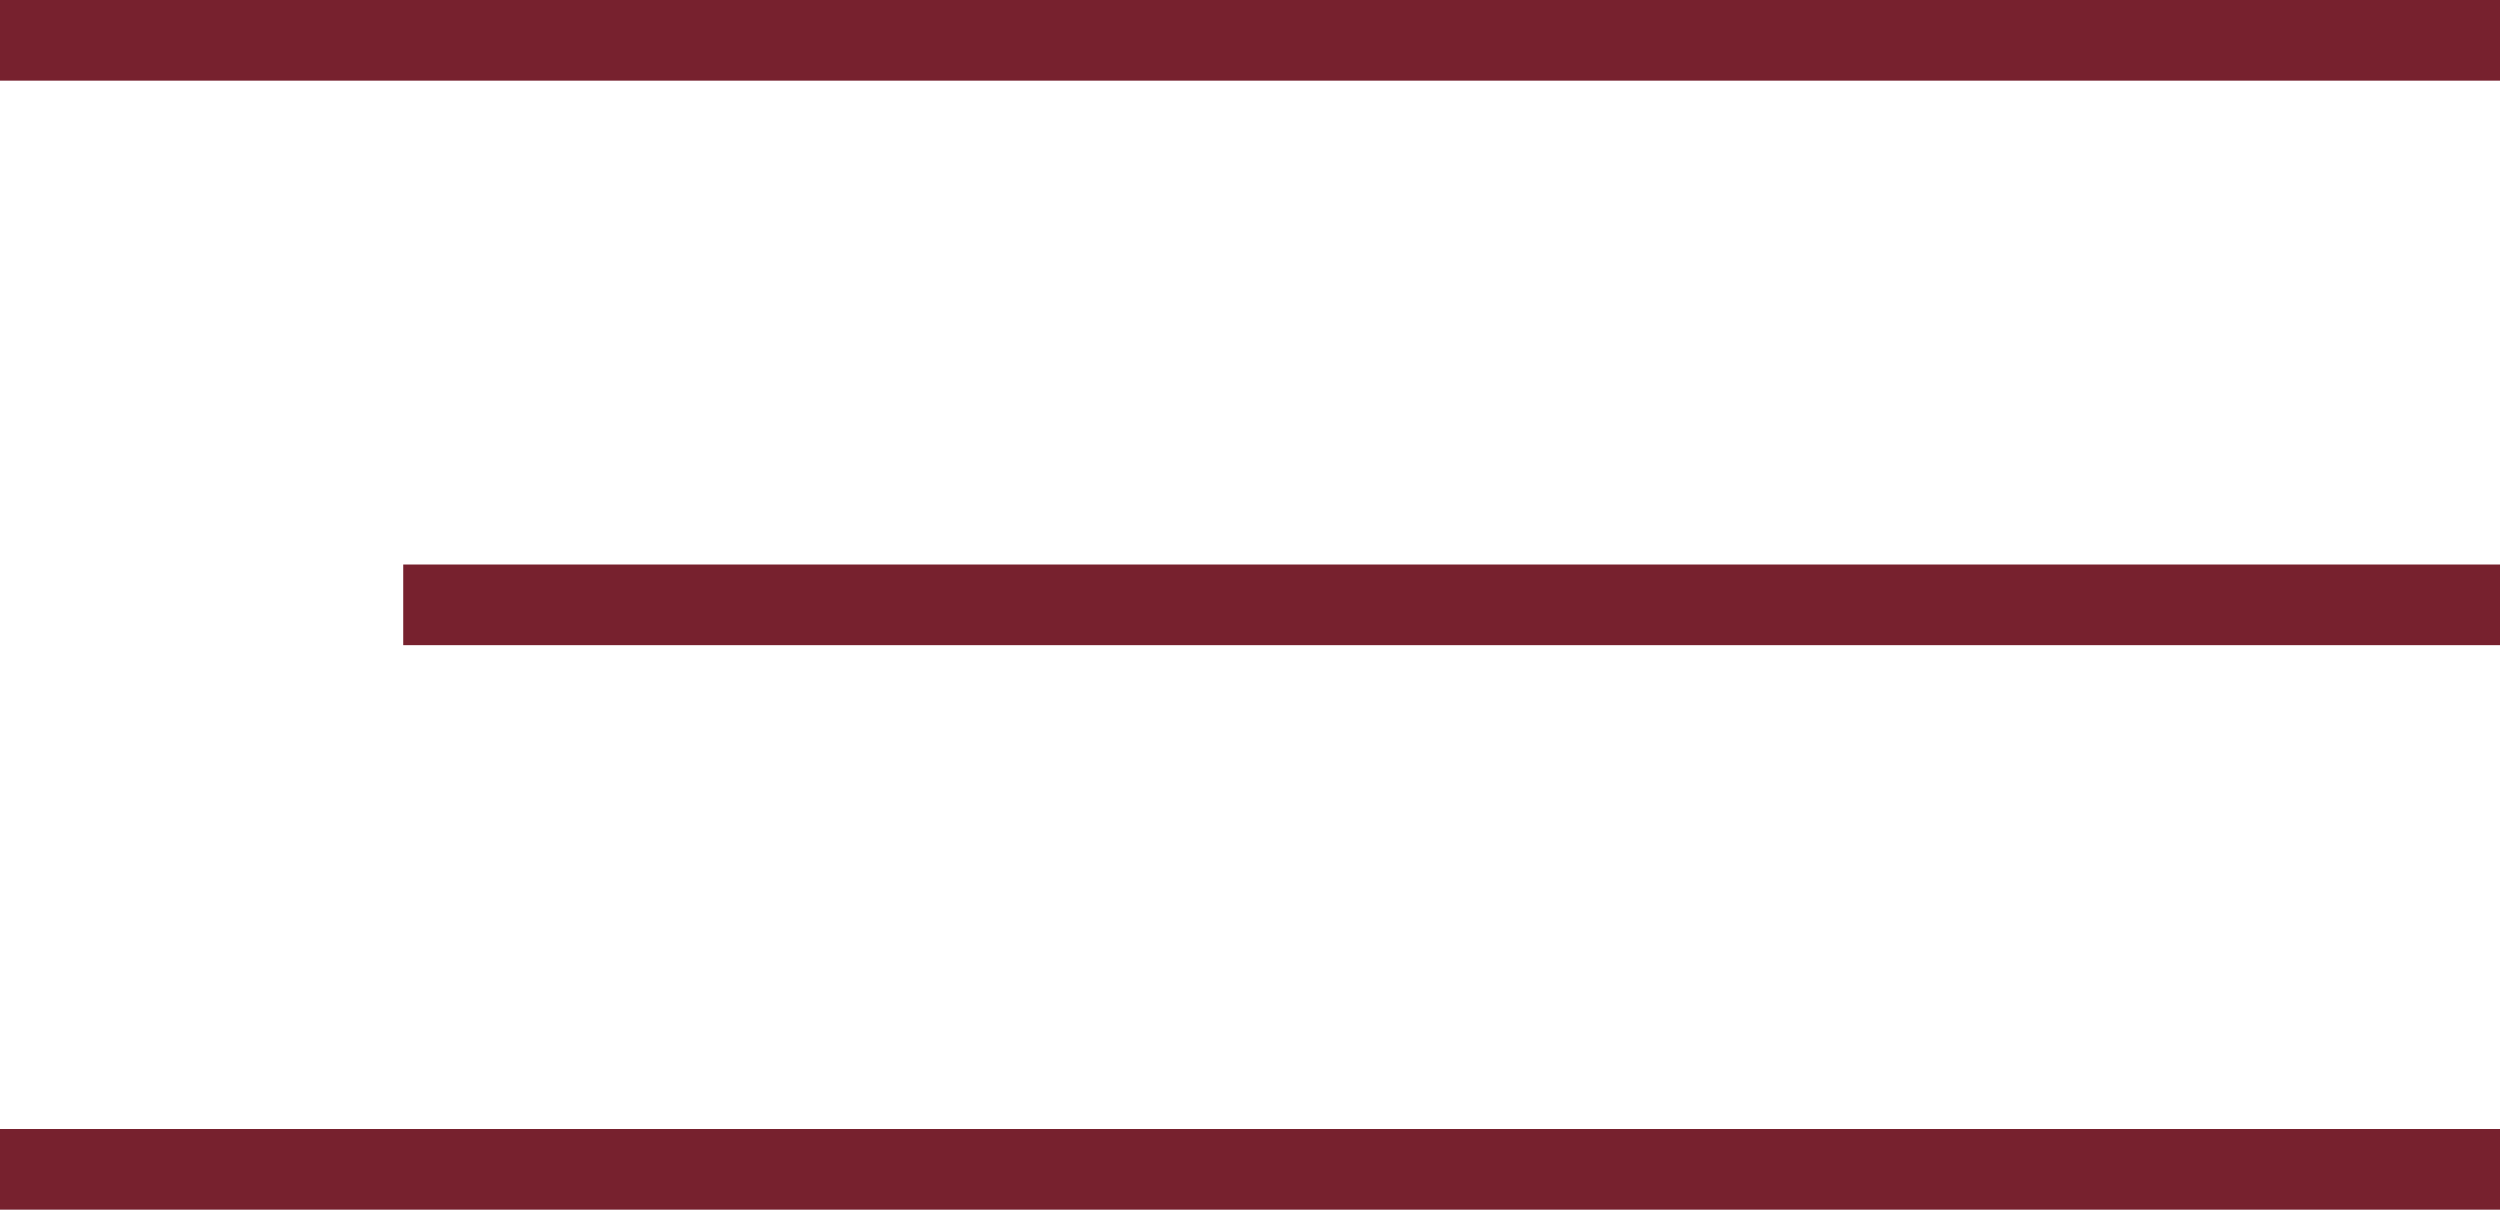 <?xml version="1.0" encoding="UTF-8"?> <svg xmlns="http://www.w3.org/2000/svg" width="31" height="15" viewBox="0 0 31 15" fill="none"> <line y1="0.5" x2="31" y2="0.5" stroke="#77212E"></line> <line x1="5" y1="7.5" x2="31" y2="7.5" stroke="#77212E"></line> <line y1="14.5" x2="31" y2="14.5" stroke="#77212E"></line> </svg> 